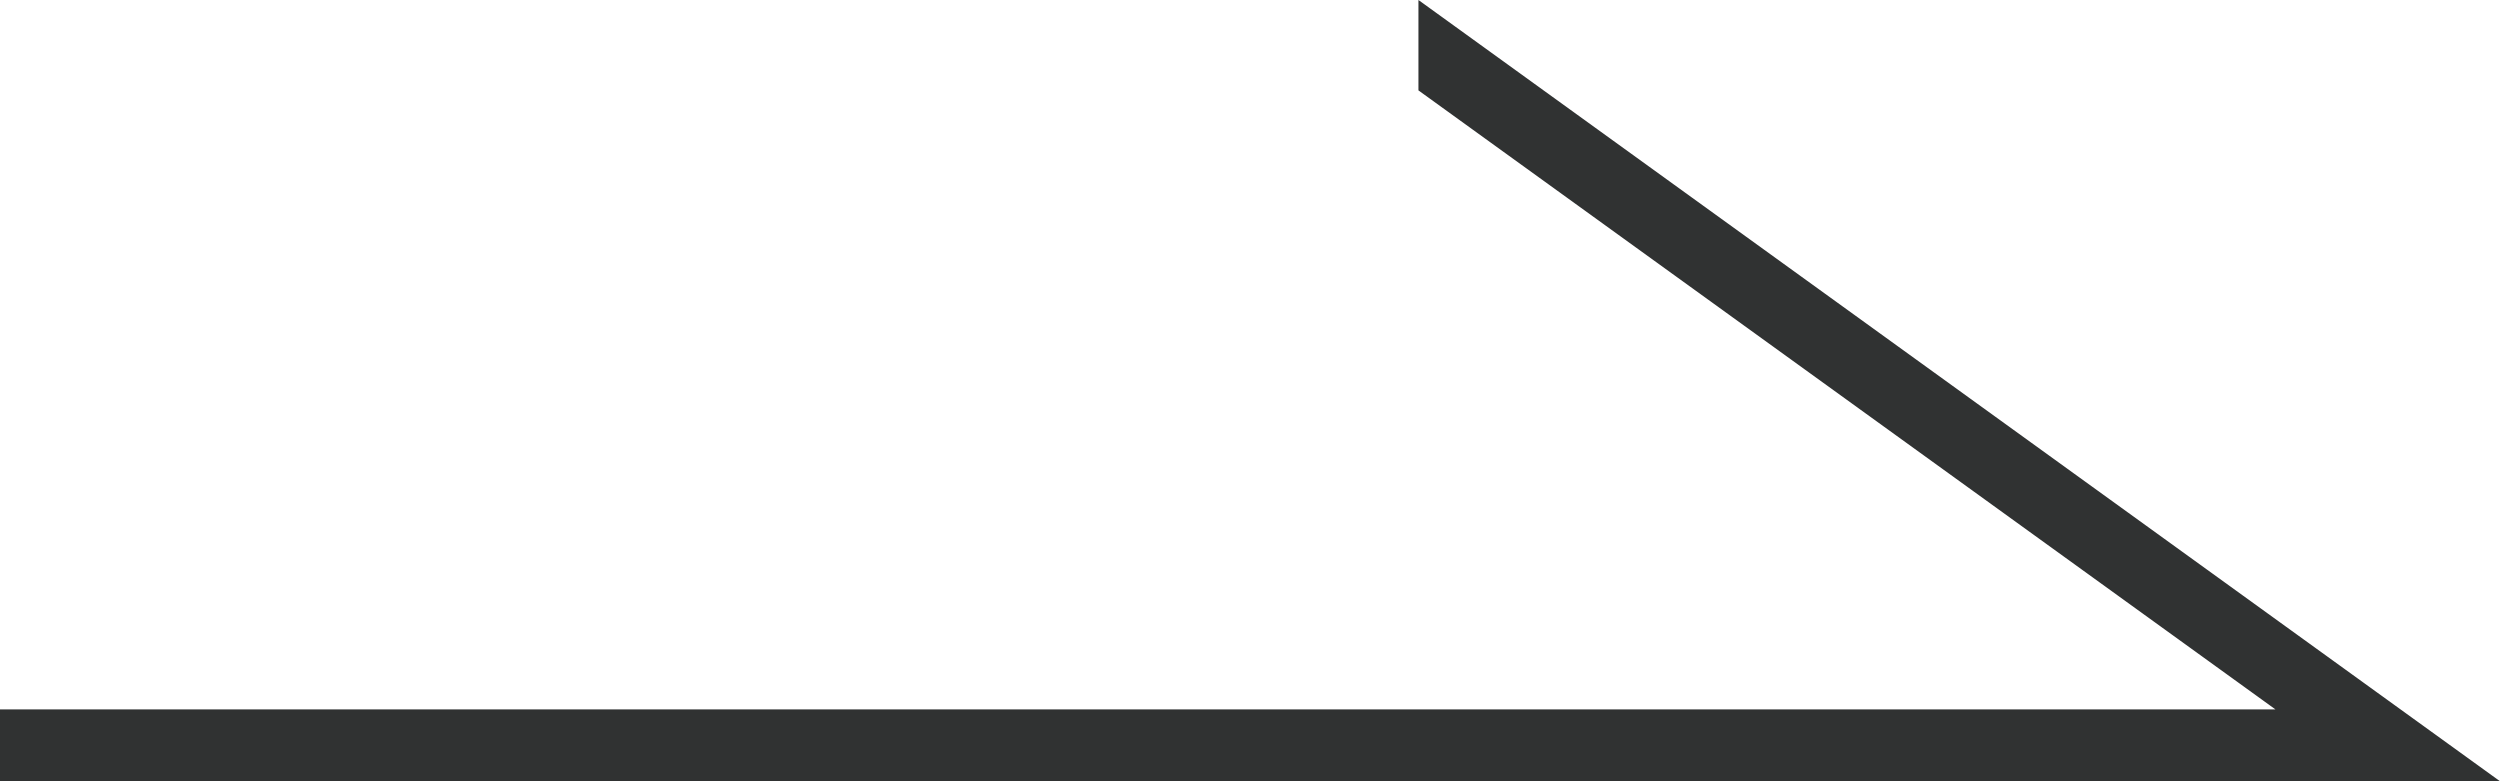 <?xml version="1.0" encoding="UTF-8"?>
<svg id="_レイヤー_1" xmlns="http://www.w3.org/2000/svg" width="32" height="10" version="1.1" viewBox="0 0 32 10">
  <!-- Generator: Adobe Illustrator 29.8.1, SVG Export Plug-In . SVG Version: 2.1.1 Build 2)  -->
  <defs>
    <style>
      .st0 {
        fill: #303232;
      }
    </style>
  </defs>
  <path id="_パス_2634" class="st0" d="M0,10h32S18.156,0,18.156,0v1.157s10.969,7.923,10.969,7.923H0v.92Z"/>
</svg>